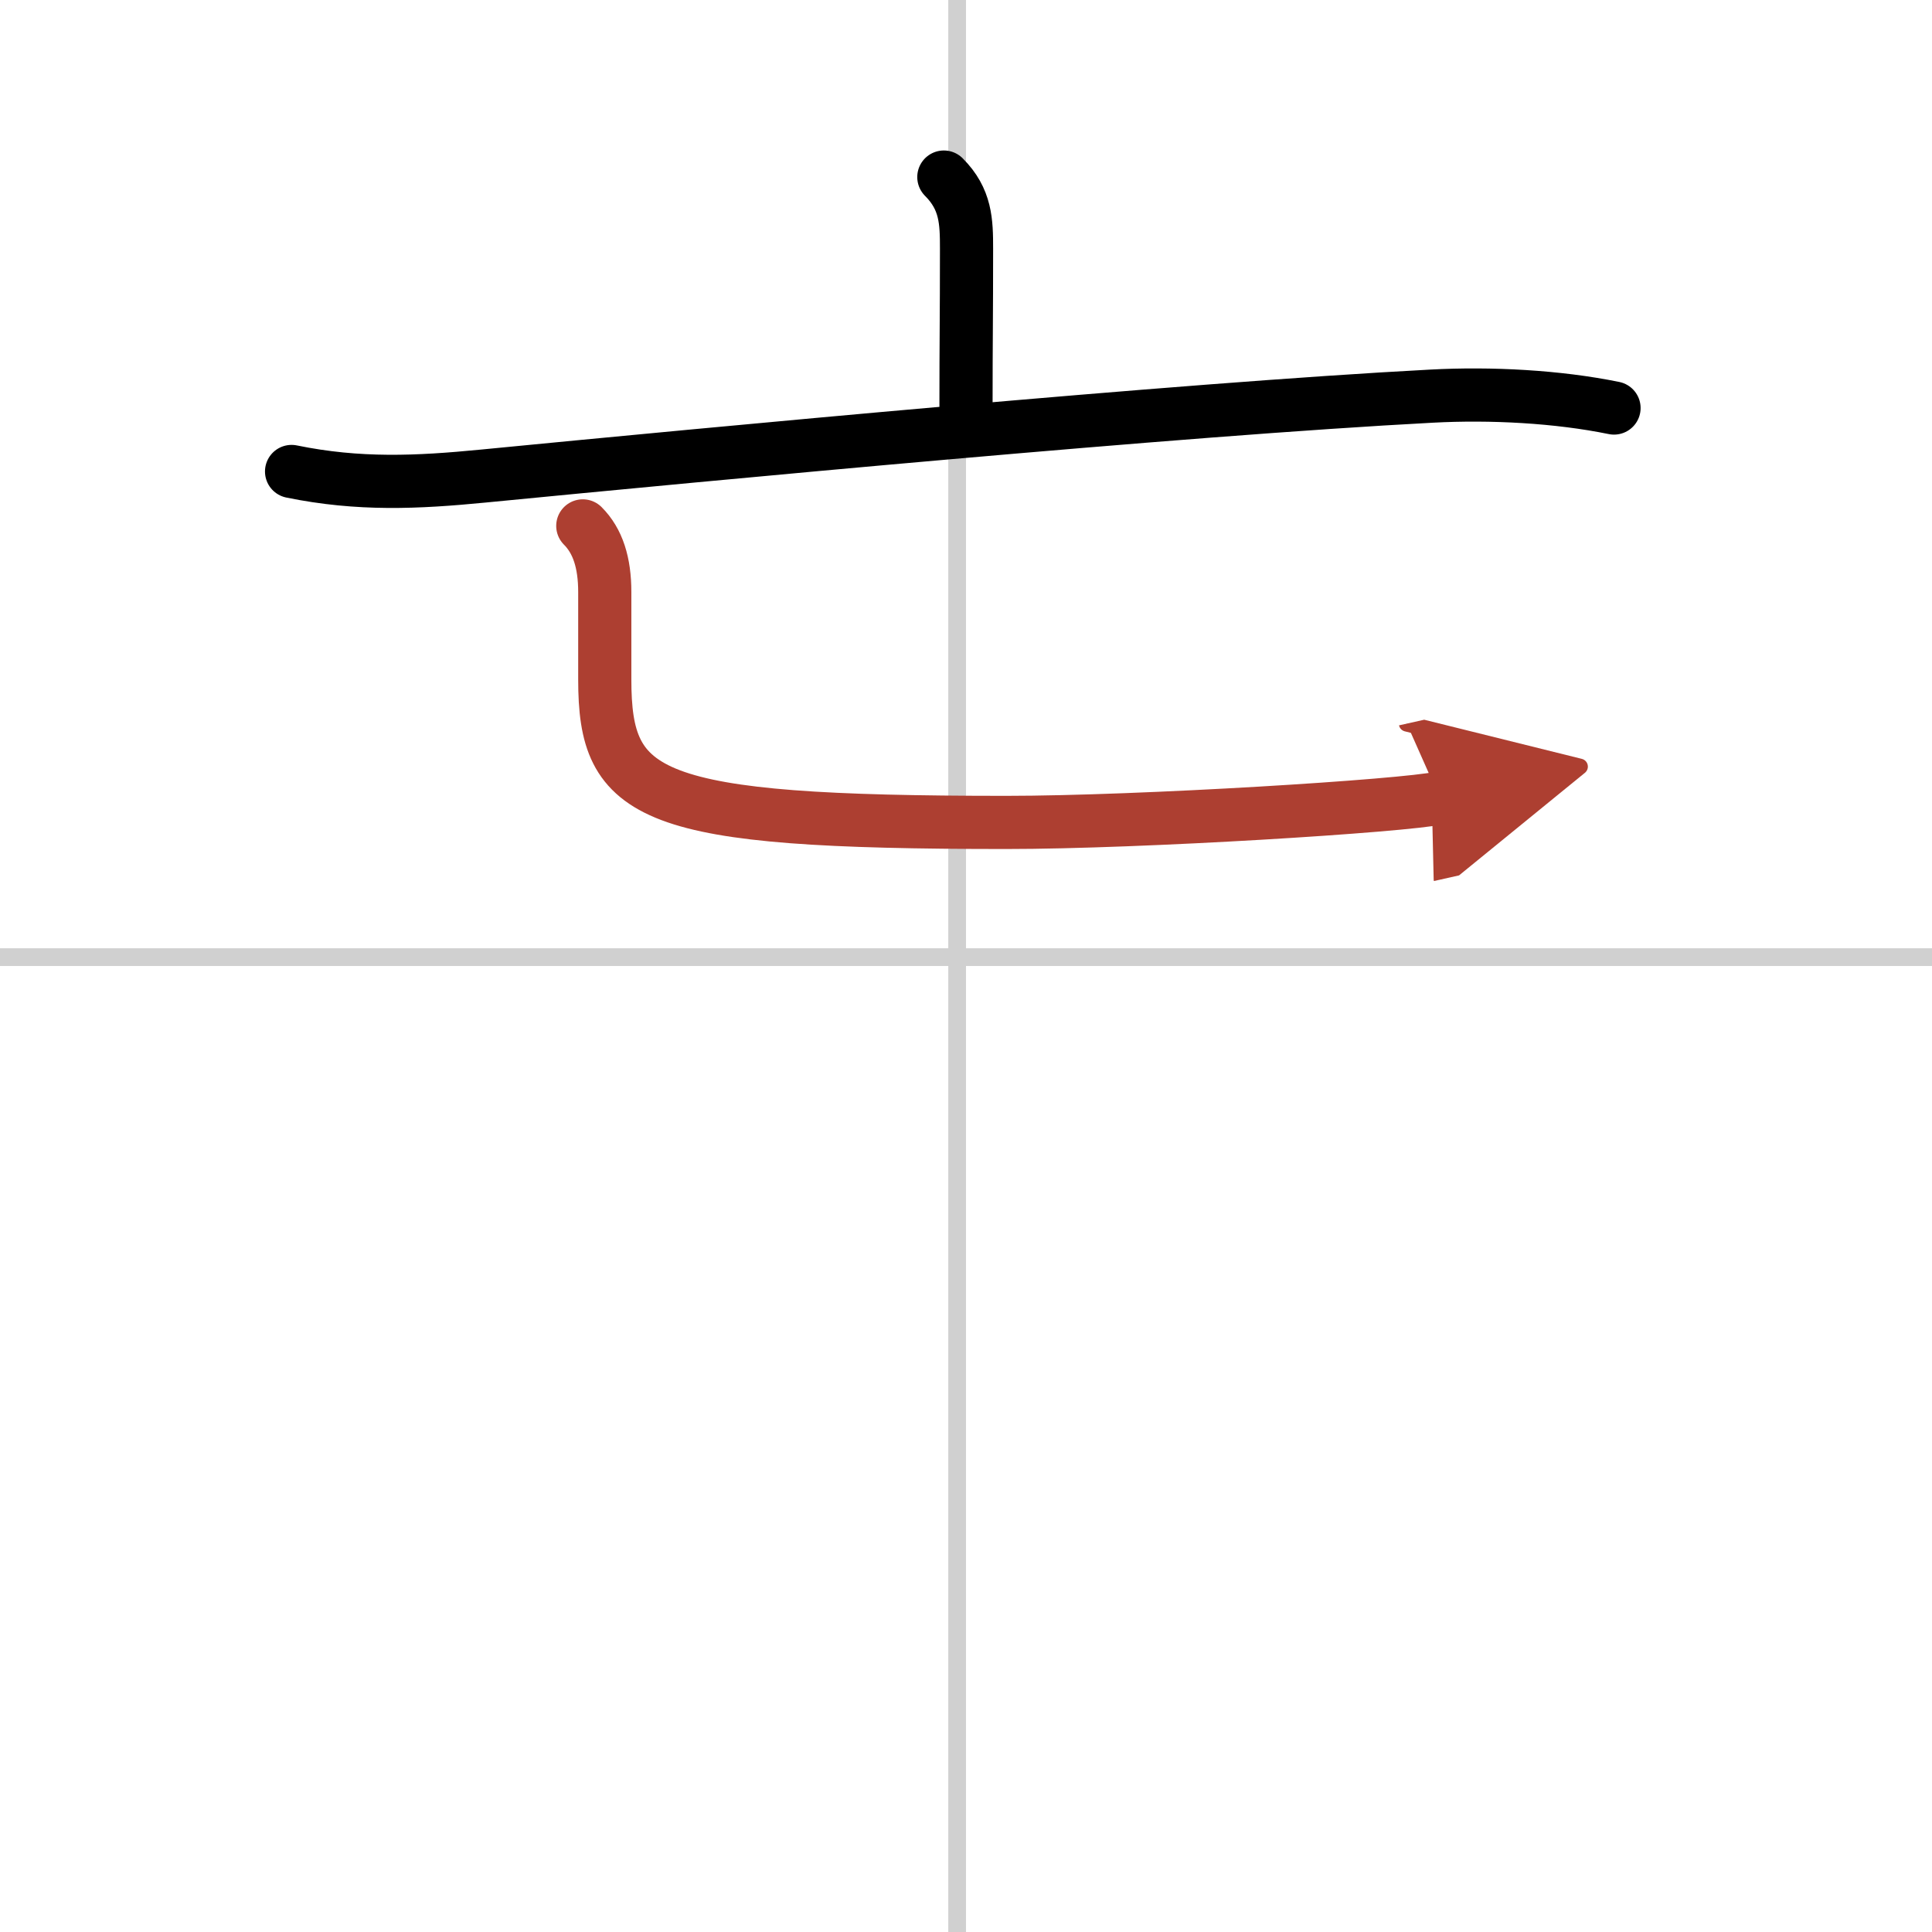 <svg width="400" height="400" viewBox="0 0 109 109" xmlns="http://www.w3.org/2000/svg"><defs><marker id="a" markerWidth="4" orient="auto" refX="1" refY="5" viewBox="0 0 10 10"><polyline points="0 0 10 5 0 10 1 5" fill="#ad3f31" stroke="#ad3f31"/></marker></defs><g fill="none" stroke="#000" stroke-linecap="round" stroke-linejoin="round" stroke-width="3"><rect width="100%" height="100%" fill="#fff" stroke="#fff"/><line x1="54" x2="54" y2="109" stroke="#d0d0d0" stroke-width="1"/><line x2="109" y1="54" y2="54" stroke="#d0d0d0" stroke-width="1"/><path d="m53.25 9.99c1.25 1.25 1.28 2.51 1.28 4.04 0 3.93-0.03 5.09-0.03 8.87"/><path d="m16.45 26.6c3.8 0.78 7.11 0.62 10.8 0.26 12.84-1.25 39.27-3.76 53.51-4.51 3.36-0.18 7.12 0.02 10.3 0.67"/><path d="m32.88 29.67c0.85 0.85 1.24 2.08 1.24 3.73v4.93c0 6.67 2.39 8.07 22.64 8.07 7.6 0 22.46-0.93 24.47-1.38" marker-end="url(#a)" stroke="#ad3f31"/></g></svg>
